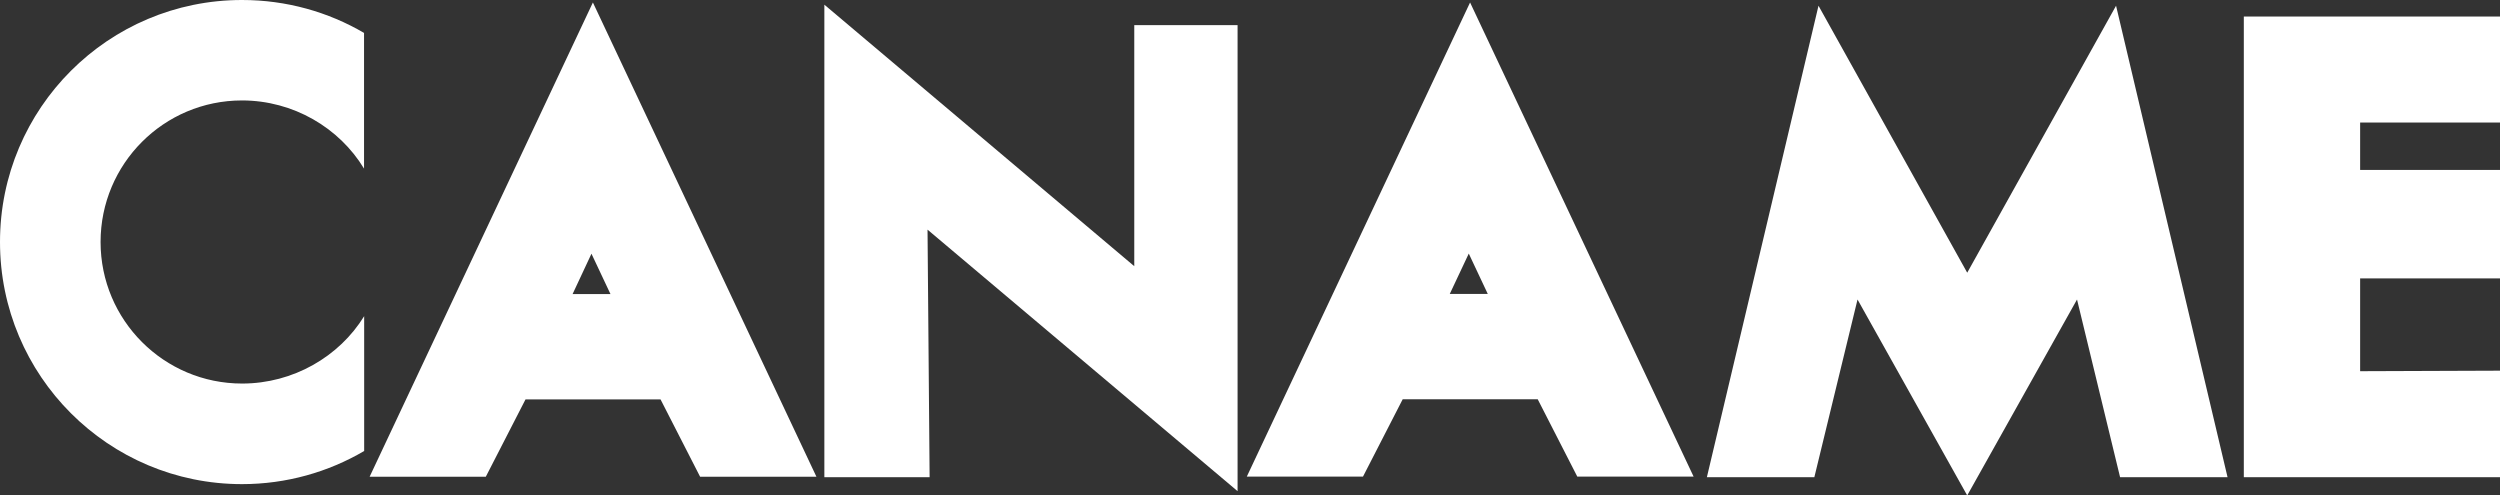 <svg xmlns="http://www.w3.org/2000/svg" viewBox="0 0 192.15 38.08">
  <rect x="0" y="0" width="192.15" height="38.08" fill="#333333" stroke="none"/>
  <path d="M45.57,.19L28.41,36.64h8.93l3.05-5.94h10.38l3.04,5.94h8.94m-18.74-14.04l1.45-3.1,1.46,3.1h-2.91Z" fill="#fff"/>
  <path d="M112.99,.19l-17.16,36.44h8.93l3.05-5.94h10.38l3.04,5.94h8.94m-18.74-14.04l1.46-3.1,1.46,3.1h-2.92Z" fill="#fff"/>
  <path d="M27.99,34.67v-10.37c-1.91,3.11-5.46,5.18-9.38,5.18-6.01,0-10.88-4.87-10.88-10.88S12.59,7.72,18.6,7.72c3.94,0,7.48,2.1,9.38,5.24V2.53c-2.75-1.61-5.96-2.53-9.38-2.53C8.33,0,0,8.32,0,18.6s8.33,18.61,18.6,18.61c3.42,0,6.63-.93,9.38-2.54" fill="#fff"/>
  <polyline points="63.36 .36 63.36 36.68 71.45 36.68 71.29 17.65 95.12 37.75 95.12 1.93 87.18 1.93 87.18 20.46" fill="#fff"/>
  <polyline points="151.2 38.08 159.64 23.02 162.95 36.68 171.21 36.68 162.64 .44 151.2 20.96 139.77 .44 131.19 36.68 139.45 36.68 142.77 23.02" fill="#fff"/>
  <polyline points="172.46 1.27 172.46 36.68 192.15 36.68 192.15 28.49 181.4 28.53 181.4 21.4 192.15 21.4 192.15 13.06 181.4 13.06 181.4 9.42 192.15 9.42 192.15 1.27" fill="#fff"/>
</svg>